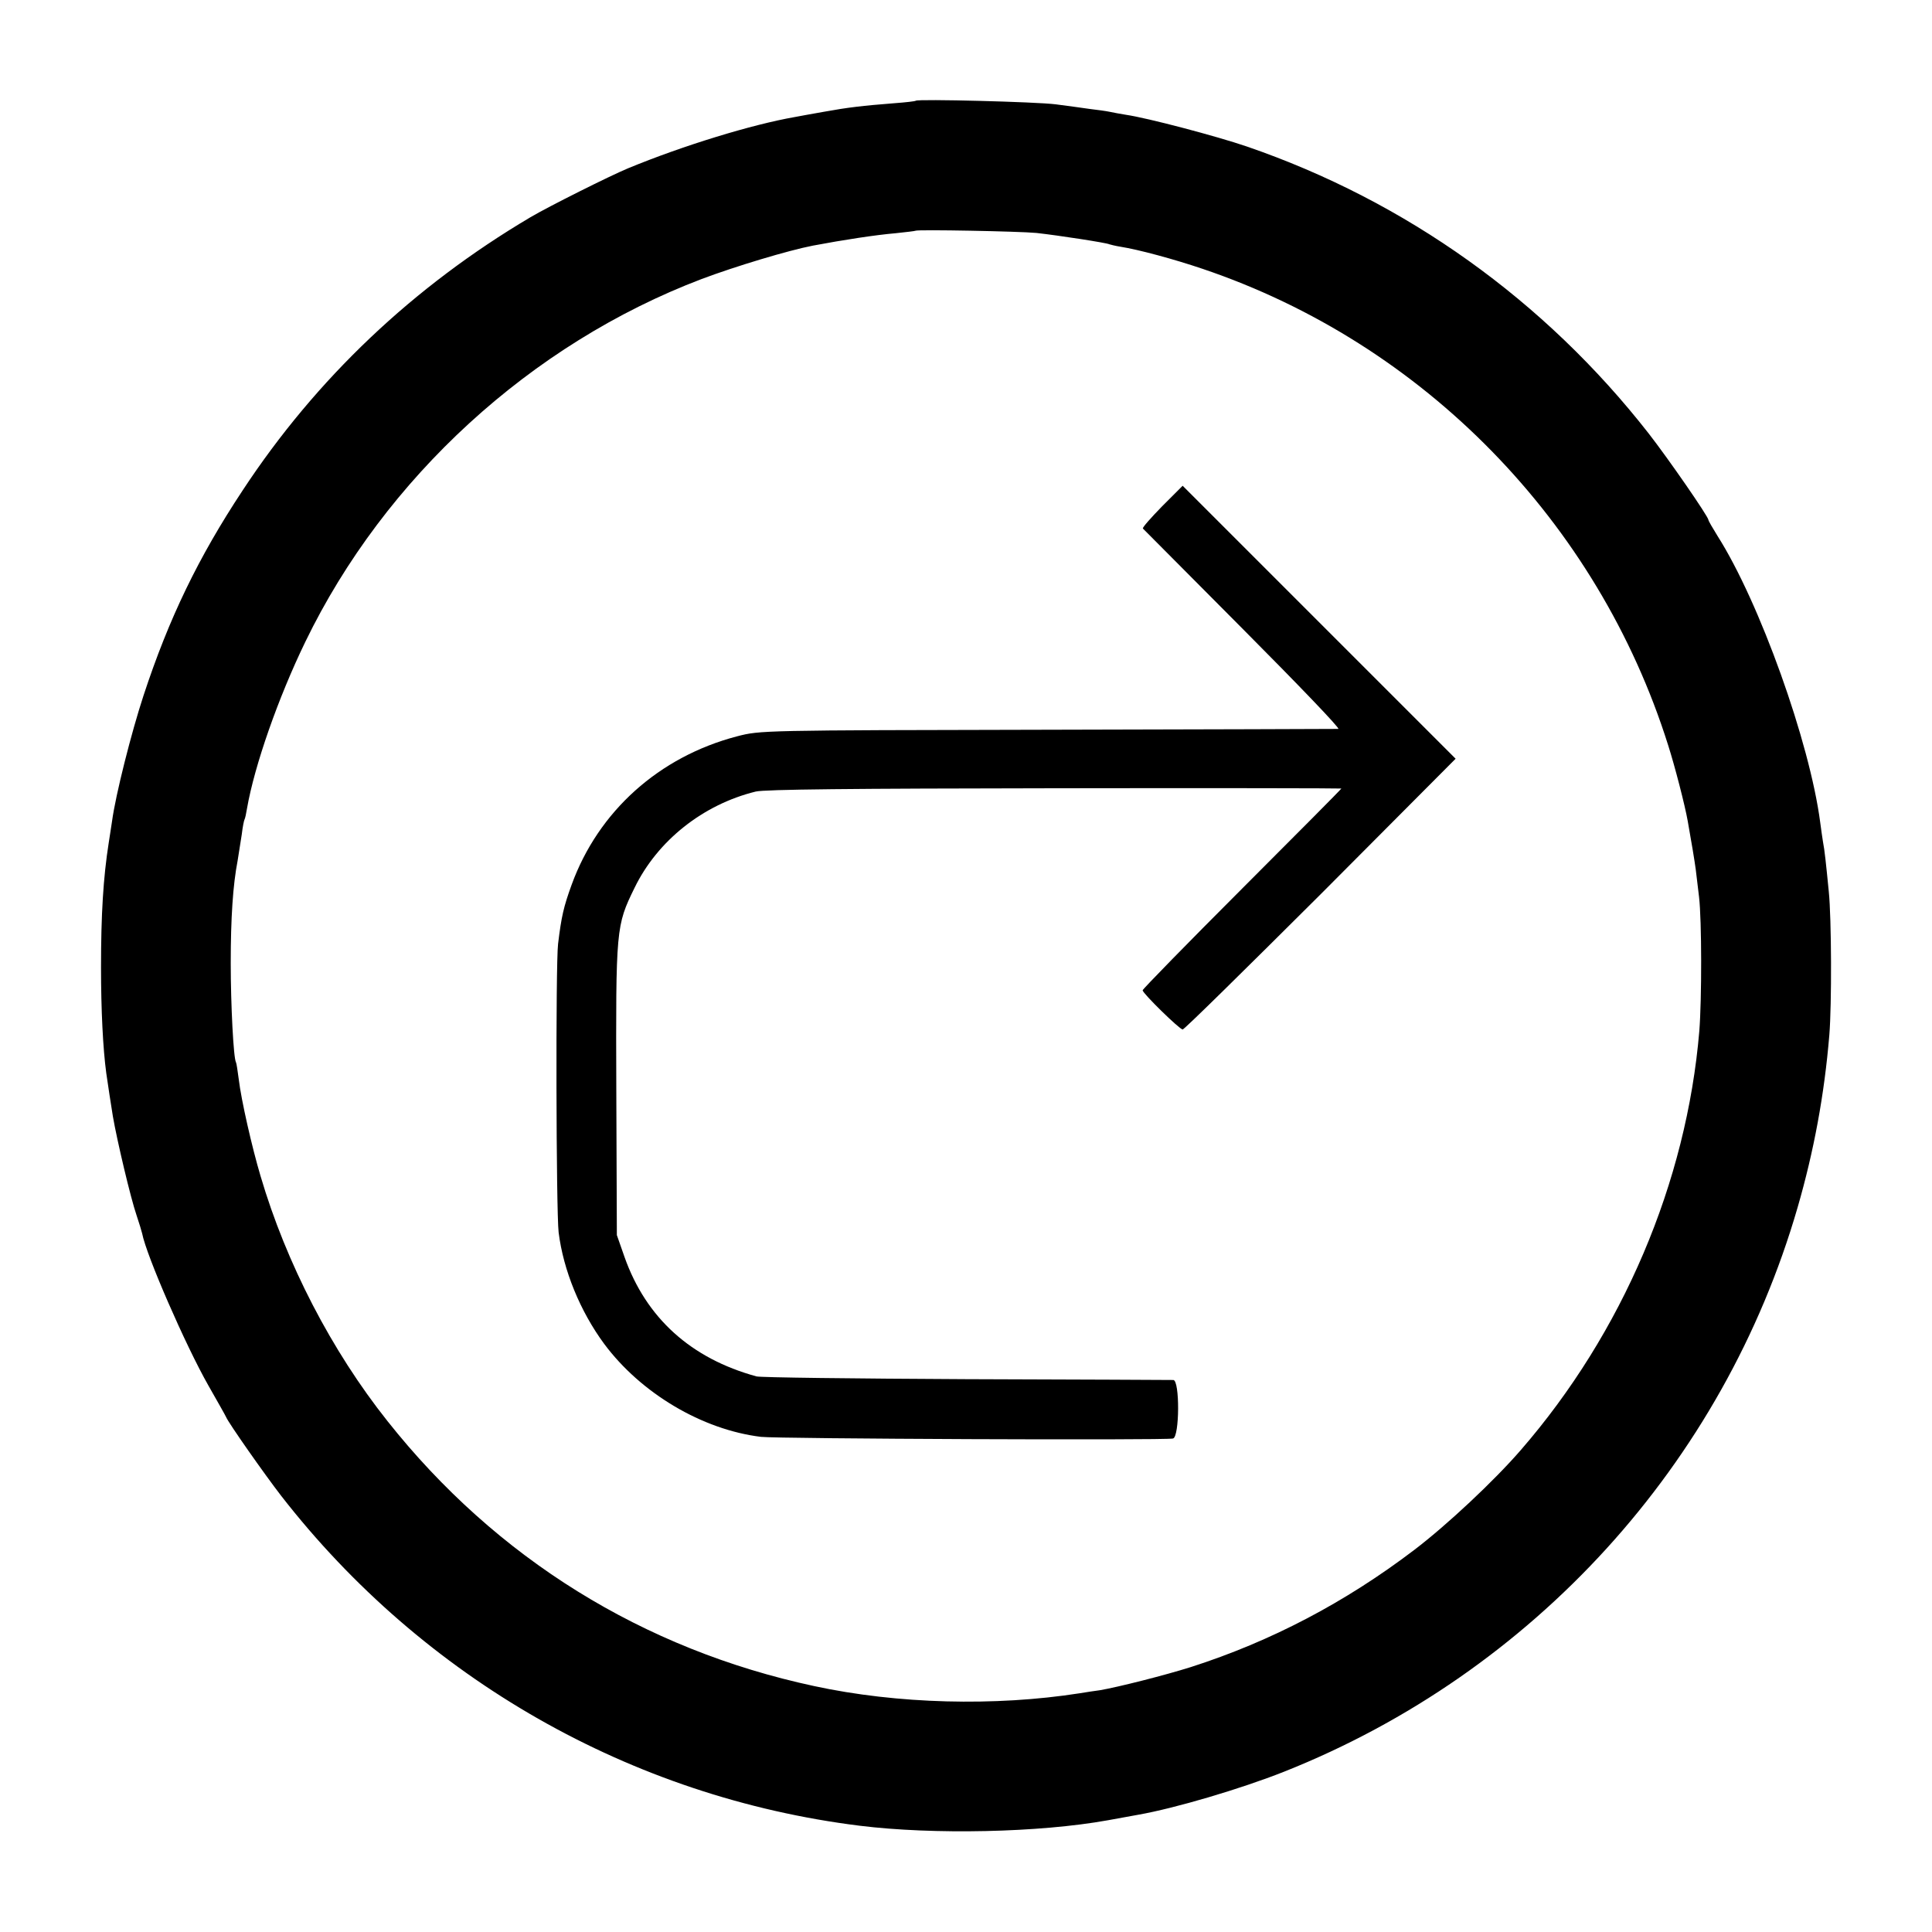 <?xml version="1.0" standalone="no"?>
<!DOCTYPE svg PUBLIC "-//W3C//DTD SVG 20010904//EN"
 "http://www.w3.org/TR/2001/REC-SVG-20010904/DTD/svg10.dtd">
<svg version="1.0" xmlns="http://www.w3.org/2000/svg"
 width="700pt" height="700pt" viewBox="0 0 700 700"
 preserveAspectRatio="xMidYMid meet">
<g transform="translate(0,700) scale(0.1,-0.1)"
fill="#000000" stroke="none">
<path d="M3318 6635 c-2 -2 -37 -6 -78 -9 -114 -9 -167 -15 -255 -31 -44 -8
-91 -16 -105 -19 -155 -27 -404 -103 -605 -186 -65 -27 -287 -138 -353 -177
-424 -251 -776 -584 -1043 -990 -160 -242 -267 -463 -359 -743 -44 -134 -101
-359 -114 -455 -3 -22 -9 -57 -12 -78 -20 -127 -28 -261 -28 -452 0 -154 7
-294 19 -383 11 -73 13 -90 24 -157 15 -87 64 -295 86 -359 9 -27 18 -56 20
-65 15 -79 157 -405 240 -551 33 -58 62 -109 64 -114 9 -22 139 -207 200 -286
515 -662 1268 -1092 2096 -1195 267 -33 651 -25 900 20 44 8 94 17 110 20 131
23 369 93 528 156 903 359 1591 1115 1860 2044 59 204 97 408 115 625 9 109 8
423 -2 520 -10 101 -15 150 -21 180 -2 14 -7 45 -10 70 -38 291 -220 799 -372
1038 -18 29 -33 55 -33 58 0 12 -146 223 -217 314 -376 481 -879 841 -1455
1039 -111 38 -362 104 -438 115 -19 3 -46 8 -60 11 -14 3 -45 7 -70 10 -25 4
-81 11 -125 17 -70 9 -499 20 -507 13z m437 -479 c81 -9 256 -36 264 -41 3 -1
22 -6 41 -9 64 -10 194 -45 297 -80 800 -270 1432 -916 1687 -1726 24 -75 61
-218 71 -275 14 -78 25 -145 29 -175 2 -19 8 -64 12 -100 10 -85 10 -371 1
-485 -46 -549 -278 -1094 -647 -1519 -97 -112 -267 -271 -385 -361 -251 -191
-520 -332 -810 -425 -95 -30 -265 -73 -330 -84 -16 -2 -49 -7 -73 -11 -307
-48 -661 -39 -962 26 -620 133 -1152 463 -1546 960 -202 254 -367 572 -460
888 -31 104 -70 275 -79 351 -4 30 -8 58 -10 61 -9 14 -19 209 -19 359 0 165
8 284 25 372 4 26 11 69 15 95 3 26 8 51 10 54 2 3 6 21 9 40 27 155 113 401
211 603 288 595 818 1080 1436 1315 122 46 315 104 403 121 111 21 229 39 300
45 39 4 71 8 72 9 6 5 377 -2 438 -8z"/>
<path d="M4210 5165 c-40 -41 -72 -77 -69 -80 2 -2 166 -167 363 -365 197
-198 353 -360 345 -361 -8 0 -482 -2 -1054 -3 -1039 -2 -1040 -2 -1125 -24
-282 -74 -502 -271 -599 -538 -29 -80 -37 -115 -49 -214 -9 -74 -7 -969 2
-1045 17 -137 78 -286 165 -404 133 -179 355 -311 568 -337 57 -7 1463 -13
1493 -6 24 5 25 212 1 212 -9 0 -347 2 -751 3 -404 2 -746 6 -759 10 -238 65
-400 212 -478 432 l-28 80 -2 525 c-2 588 -1 596 66 733 83 171 248 302 439
349 33 8 346 11 1085 12 570 1 1037 0 1037 -1 0 -2 -162 -165 -360 -363 -198
-198 -360 -364 -360 -368 0 -11 134 -142 145 -142 6 0 230 221 500 490 l489
491 -494 494 -495 495 -75 -75z"/>
</g>
</svg>
